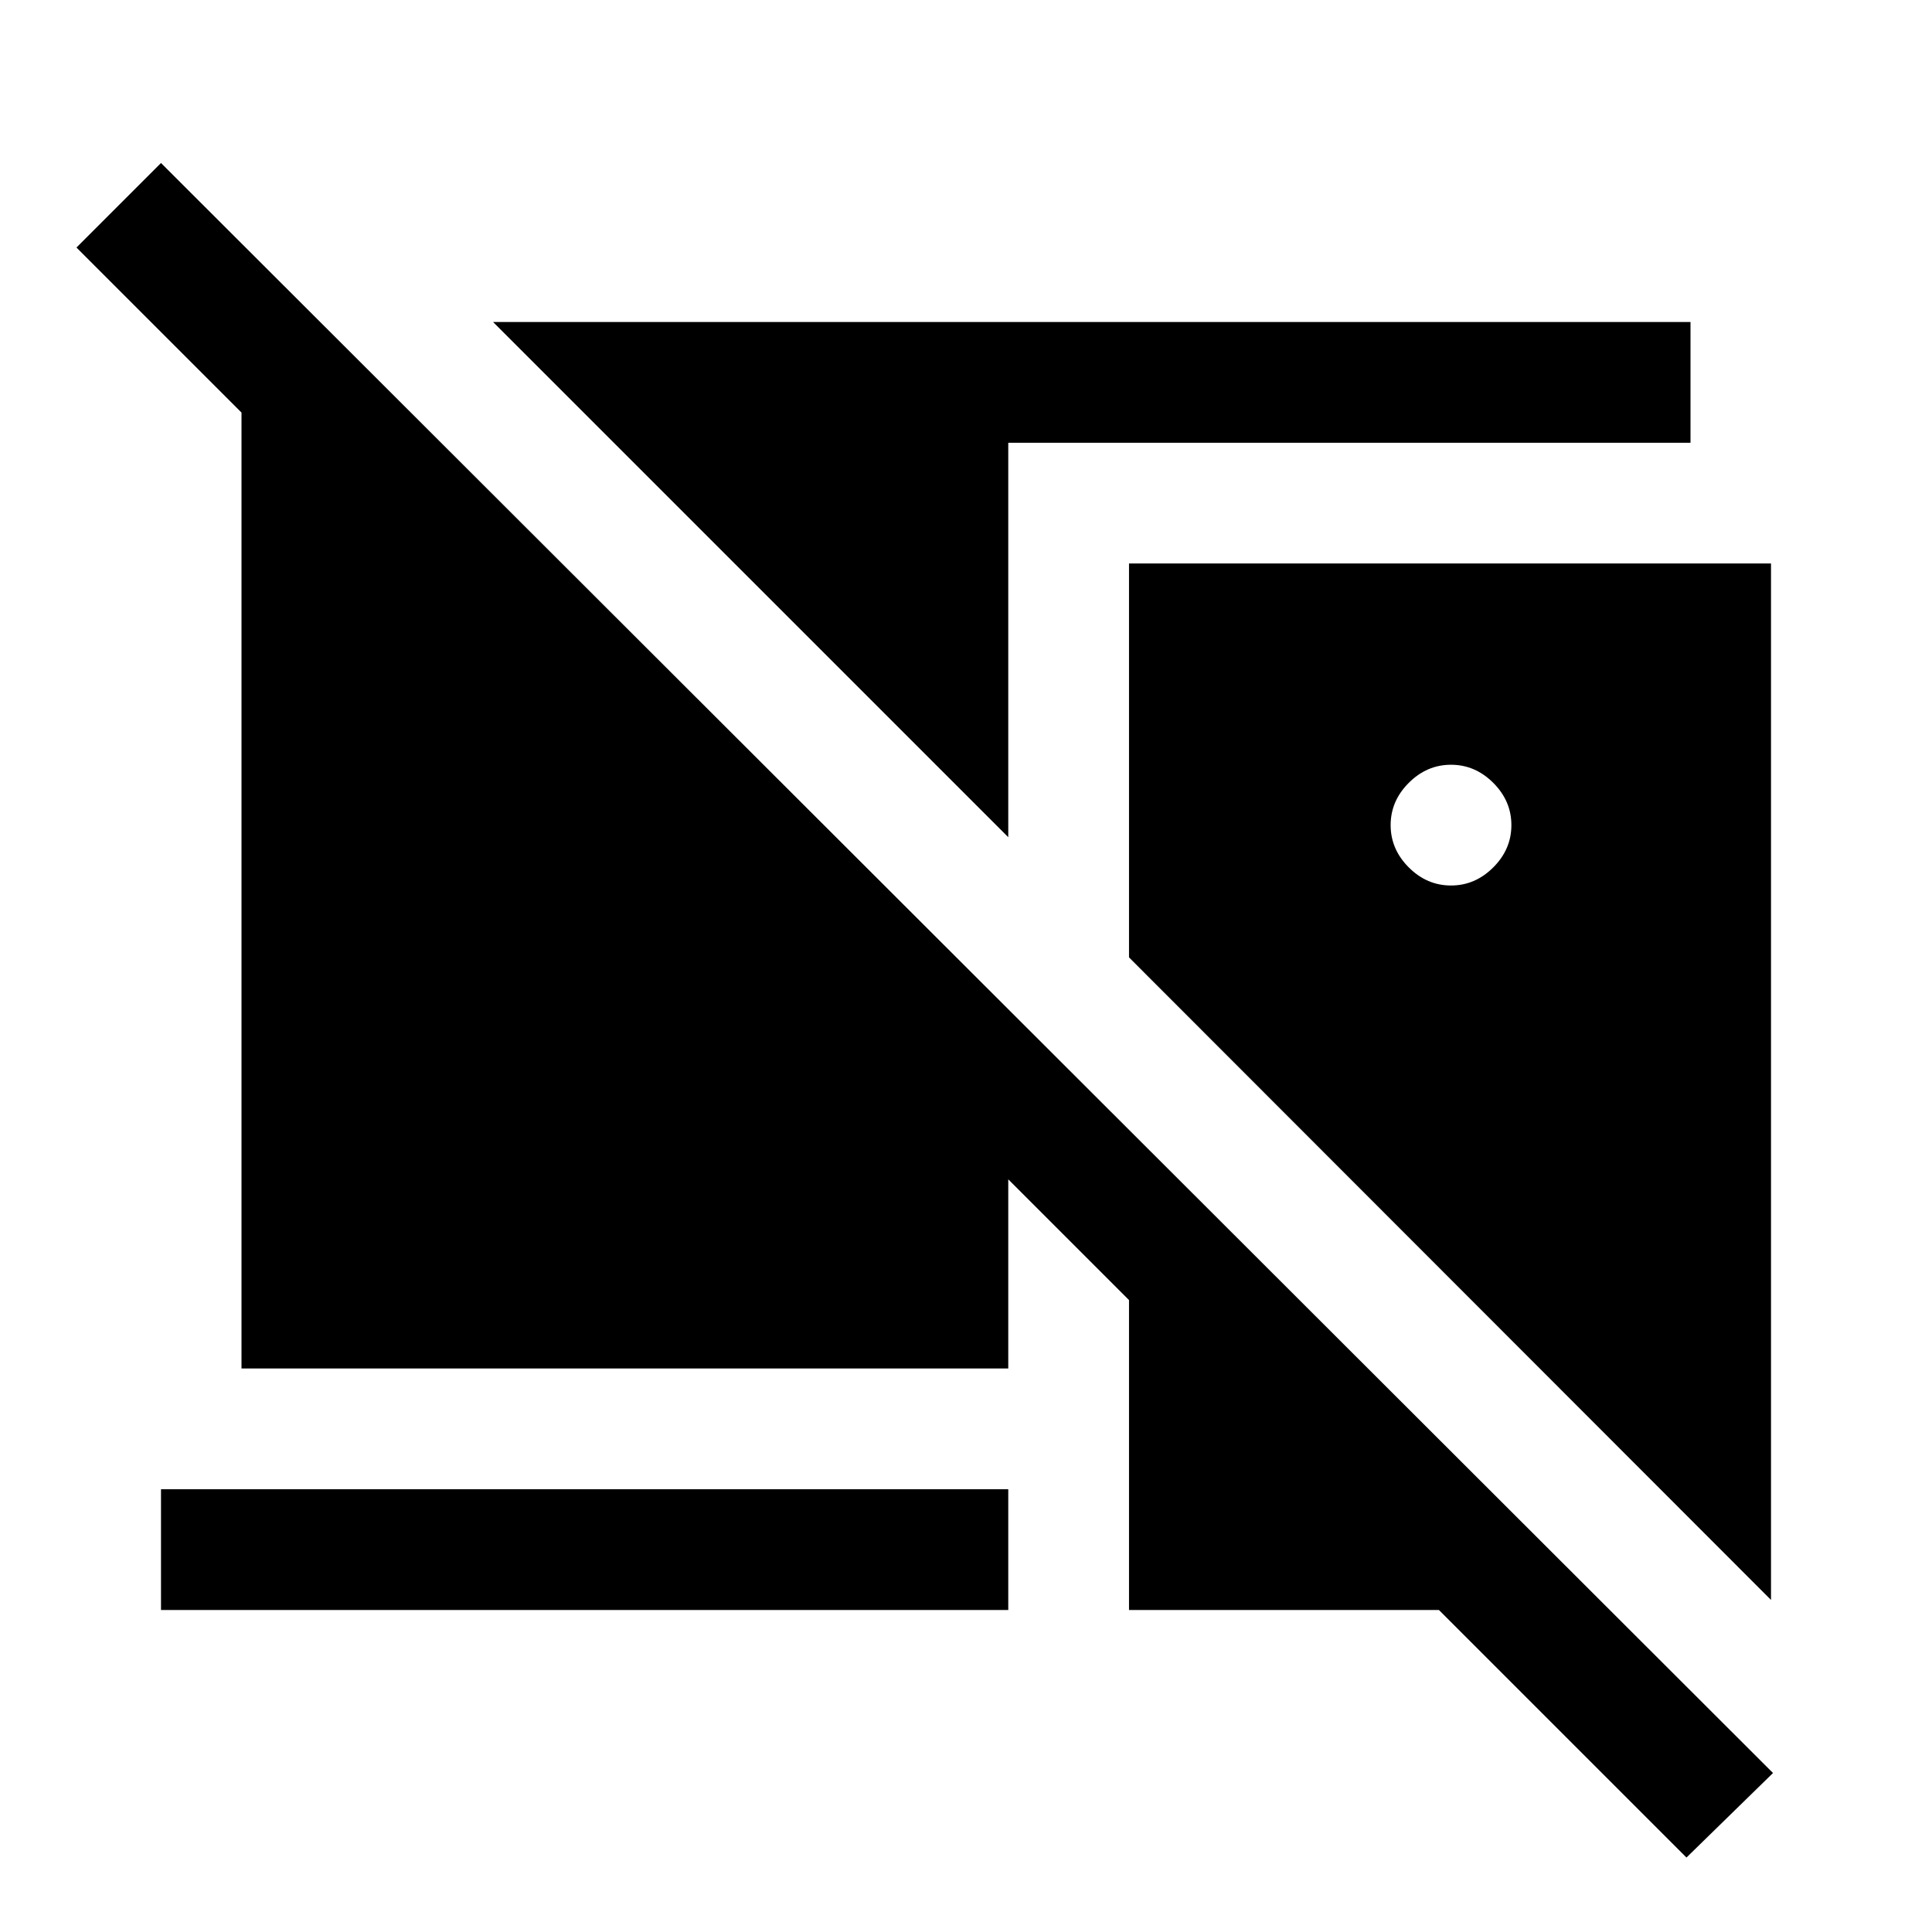 <svg xmlns="http://www.w3.org/2000/svg" width="48" height="48" viewBox="0 -960 960 960"><path d="M838-37 715-160H561v-154l-60-60v94H120v-475l-82-82 42-42L881-79l-43 42ZM501-544 245-800h595v60H501v196Zm60-136h319v515L561-484.28V-680Zm160 160q12 0 21-9t9-21q0-12-9-21t-21-9q-12 0-21 9t-9 21q0 12 9 21t21 9ZM80-160v-60h421v60H80Z"/></svg>